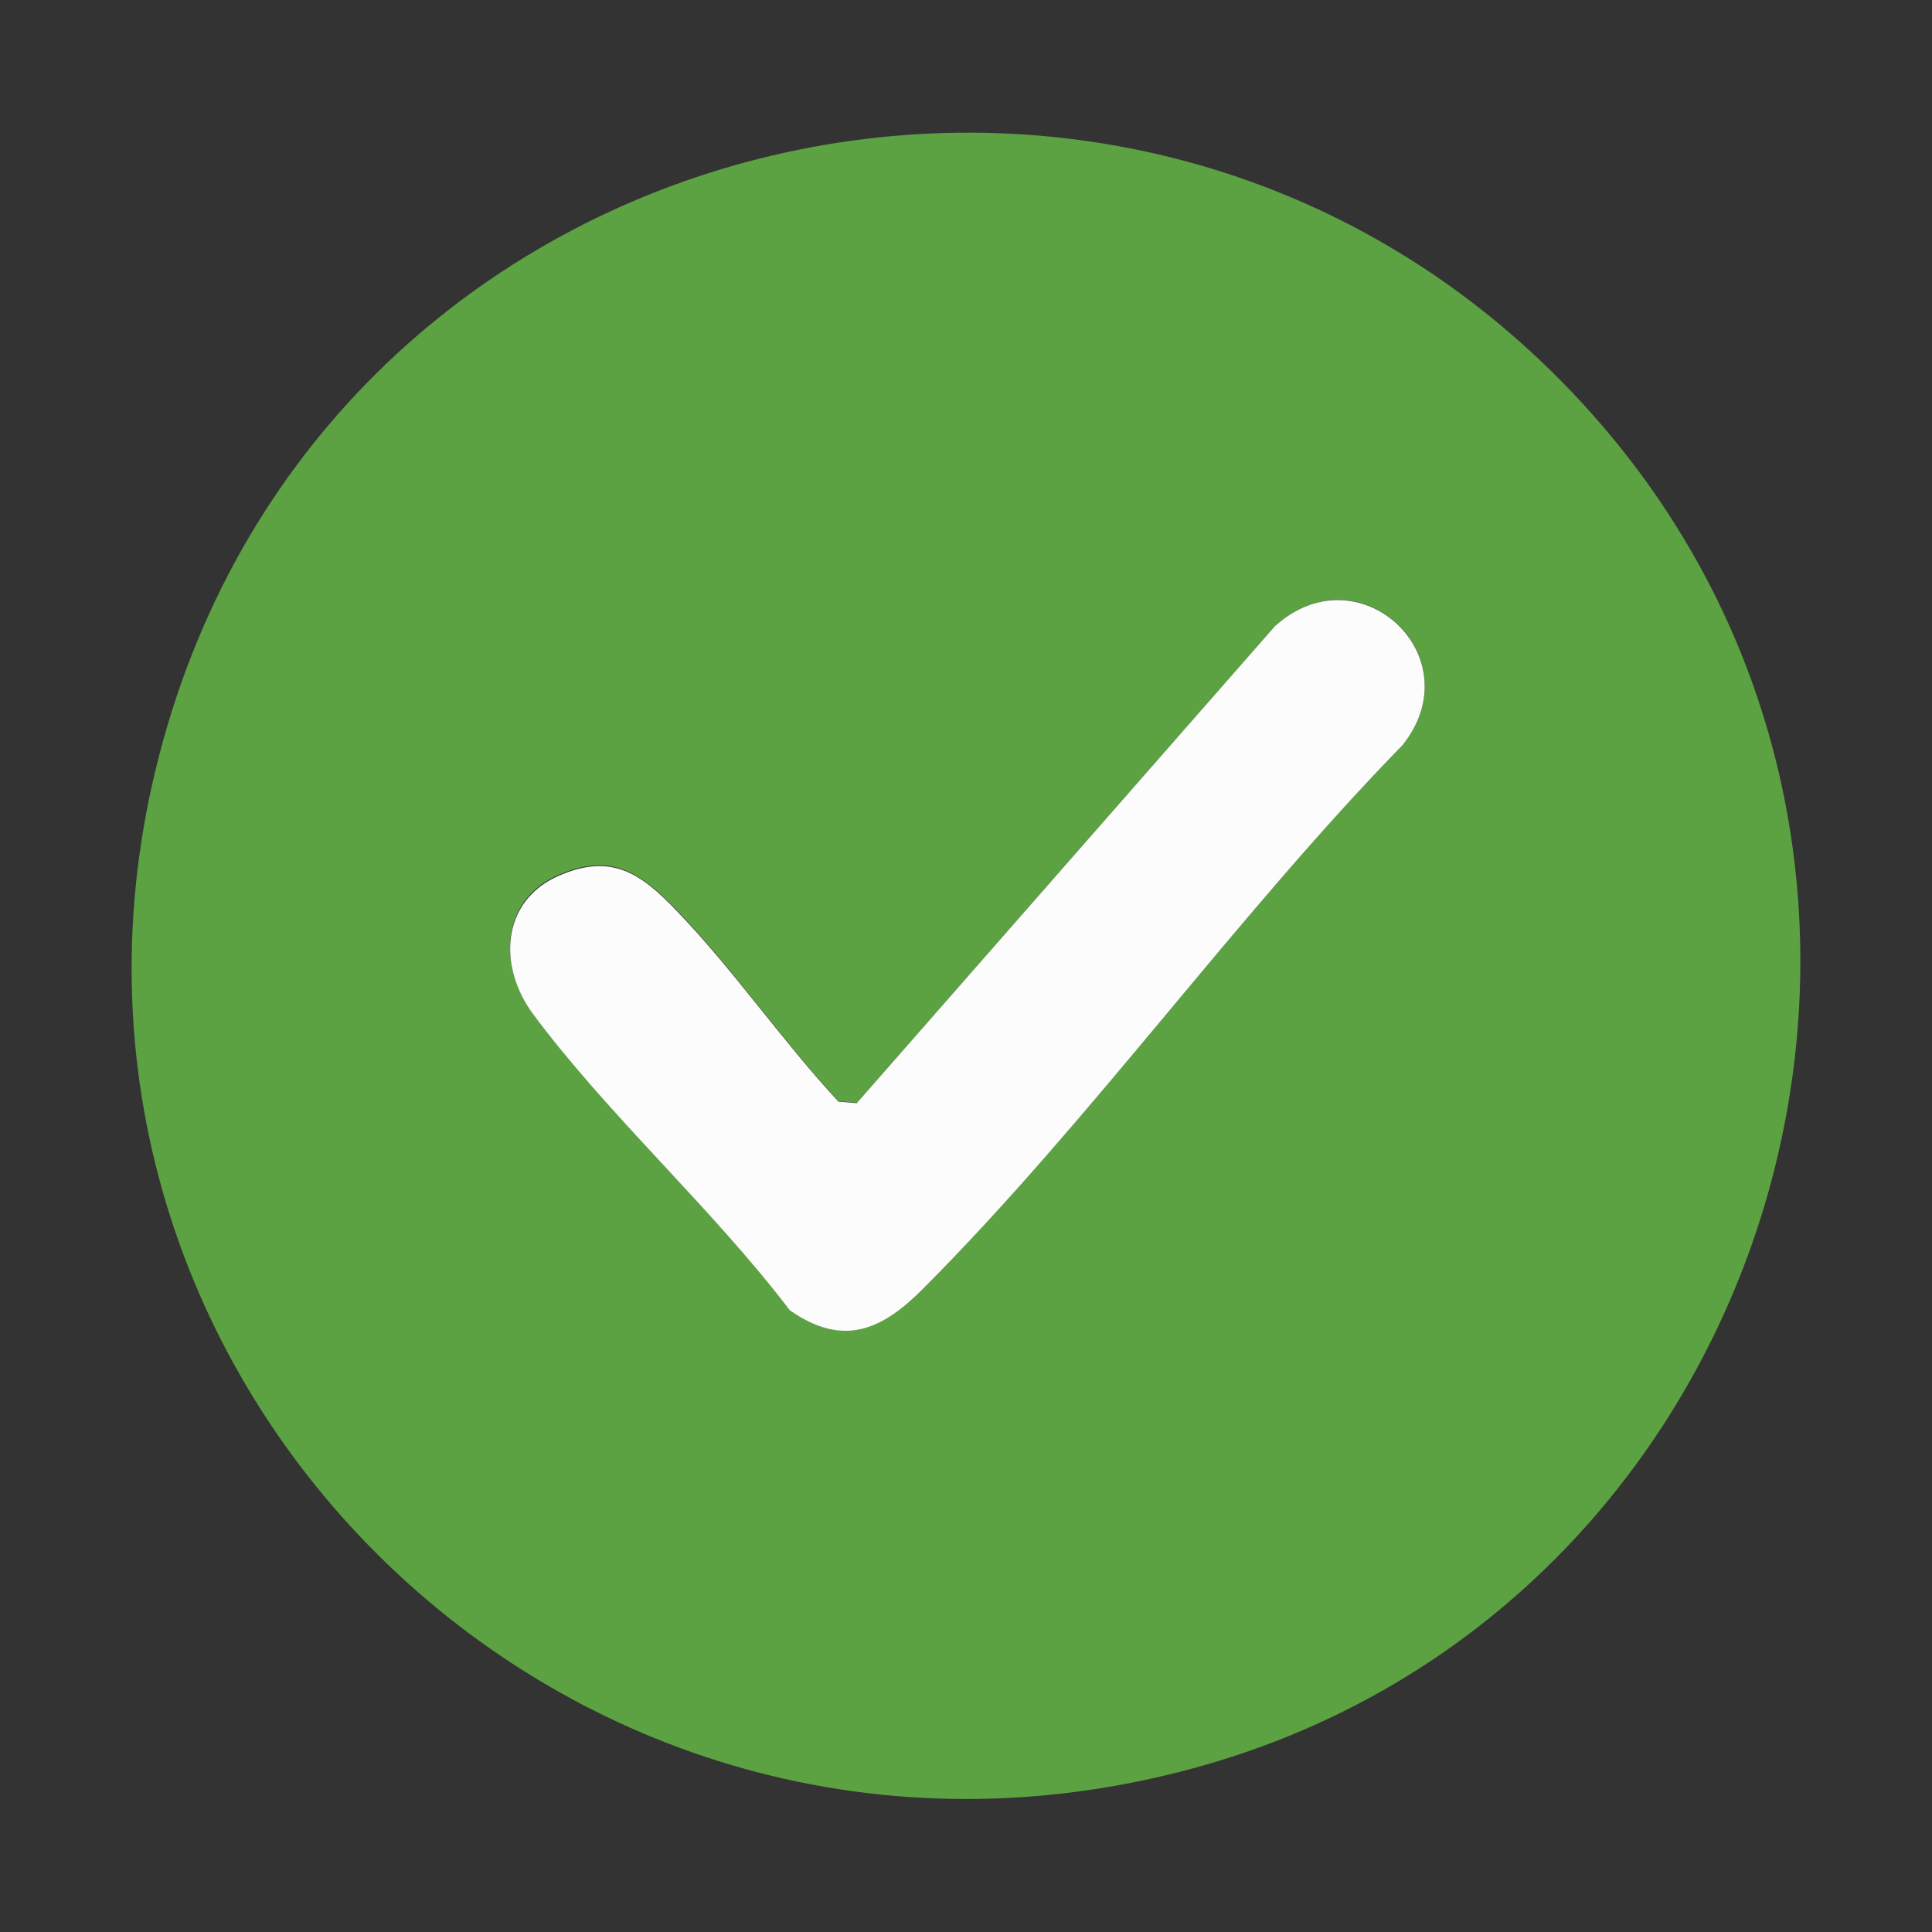 <?xml version="1.0" encoding="UTF-8"?>
<svg id="Layer_1" xmlns="http://www.w3.org/2000/svg" version="1.1" viewBox="0 0 500 500">
  <rect x="0" y="0" width="500" height="500" fill="#333333" stroke="none"/>
  <!-- Generator: Adobe Illustrator 29.8.1, SVG Export Plug-In . SVG Version: 2.1.1 Build 2)  -->
  <defs>
    <style>
      .st0 {
        fill: #5ca142;
      }

      .st1 {
        fill: #fcfcfc;
      }
    </style>
  </defs>
  <path class="st0" d="M221.8,285.4l-4.8-.4c-14.4-15.6-27.4-34.4-42-49.6-9.2-9.5-16.7-14.9-30.4-9-15.2,6.6-15.7,23.7-6.6,36,19.4,26.1,46.5,50.3,66.4,76.5,13.9,9.8,23.8,5.1,34.6-5.6,43.1-43.2,81.2-96.6,124-140.6,18.3-23-11.4-50.5-33.1-30.6l-108.1,123.3ZM411.9,107c106.1,119.1,48.1,311.5-105.6,351.3C142.6,500.8-4.8,350.3,43.3,187.9,91.1,26.1,299.4-19.2,411.9,107"/>
  <path class="st1" d="M221.8,285.4l108.1-123.3c21.7-19.8,51.4,7.7,33.1,30.7-42.9,44-80.9,97.4-124,140.6-10.7,10.8-20.7,15.4-34.6,5.7-19.9-26.2-47-50.5-66.4-76.6-9.1-12.2-8.5-29.3,6.7-35.9,13.6-5.9,21.2-.5,30.3,9,14.6,15.1,27.6,34,42,49.5l4.8.4Z"/>
</svg>